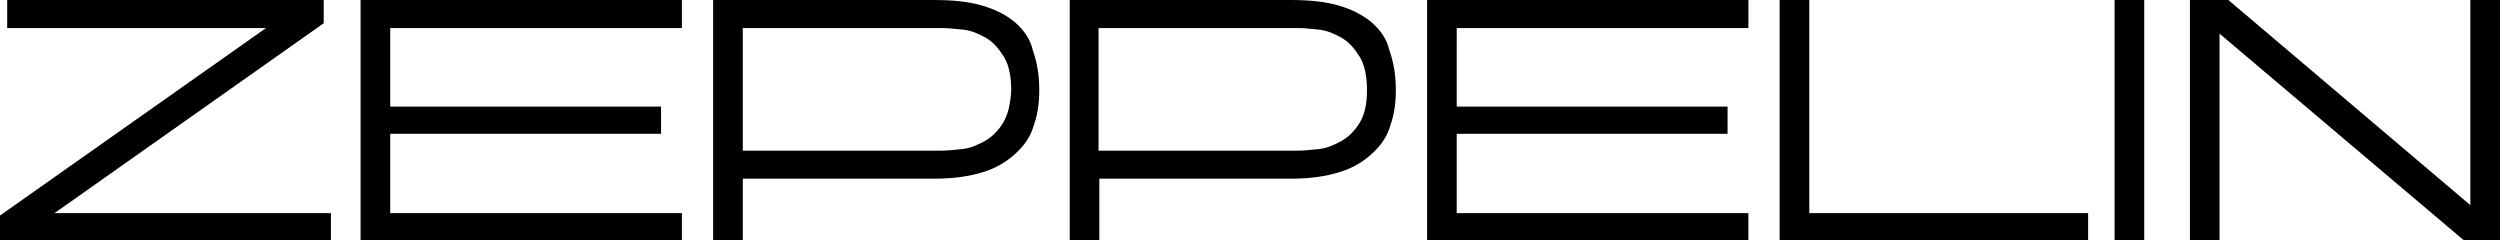 <svg xmlns="http://www.w3.org/2000/svg" viewBox="0 0 312 30"><path d="M40.4 2.9V0H.9v3.5h32.3L0 26.9V30h41.3v-3.4H6.8zM45 30h40.1v-3.4H48.7v-9.9h33.8v-3.4H48.7V3.5h36.4V0H45zM126.7 2.8c-1.1-.9-2.4-1.6-4.1-2.1-1.7-.5-3.7-.7-6.1-.7H89v30h3.7v-7.7h23.9c2.4 0 4.4-.3 6-.8 1.7-.5 3-1.3 4.1-2.3 1.1-1 1.9-2.1 2.3-3.5.5-1.4.7-2.8.7-4.5 0-1.9-.3-3.5-.8-4.9-.3-1.4-1.1-2.5-2.2-3.5zm-1.5 12.5c-.6 1-1.4 1.8-2.3 2.3-.9.5-1.8.9-2.8 1-1 .1-1.8.2-2.6.2H92.7V3.5h24.9c.7 0 1.6.1 2.6.2s1.9.5 2.8 1c.9.5 1.6 1.3 2.3 2.4.6 1 .9 2.4.9 4.2-.1 1.7-.4 3-1 4zM171.2 2.8c-1.1-.9-2.4-1.6-4.1-2.1-1.7-.5-3.7-.7-6.1-.7h-27.5v30h3.7v-7.7h23.9c2.4 0 4.4-.3 6-.8 1.7-.5 3-1.3 4.1-2.3 1.1-1 1.9-2.1 2.3-3.5.5-1.4.7-2.8.7-4.5 0-1.9-.3-3.5-.8-4.9-.3-1.4-1.1-2.5-2.2-3.5zm-1.5 12.5c-.6 1-1.4 1.8-2.3 2.3-.9.5-1.8.9-2.8 1-1 .1-1.8.2-2.6.2h-24.9V3.5H162c.7 0 1.6.1 2.6.2s1.9.5 2.8 1c.9.5 1.6 1.3 2.3 2.4.6 1 .9 2.4.9 4.2 0 1.7-.3 3-.9 4zM178.1 30h40.1v-3.4h-36.4v-9.9h33.8v-3.4h-33.8V3.5h36.4V0h-40.1zM225.8 0h-3.7v30h38.5v-3.4h-34.8zM263.9 0h3.7v30h-3.7zM308.3 0v25.6L278.1 0h-4.8v30h3.7V4.2L307.5 30h4.5V0z"/></svg>